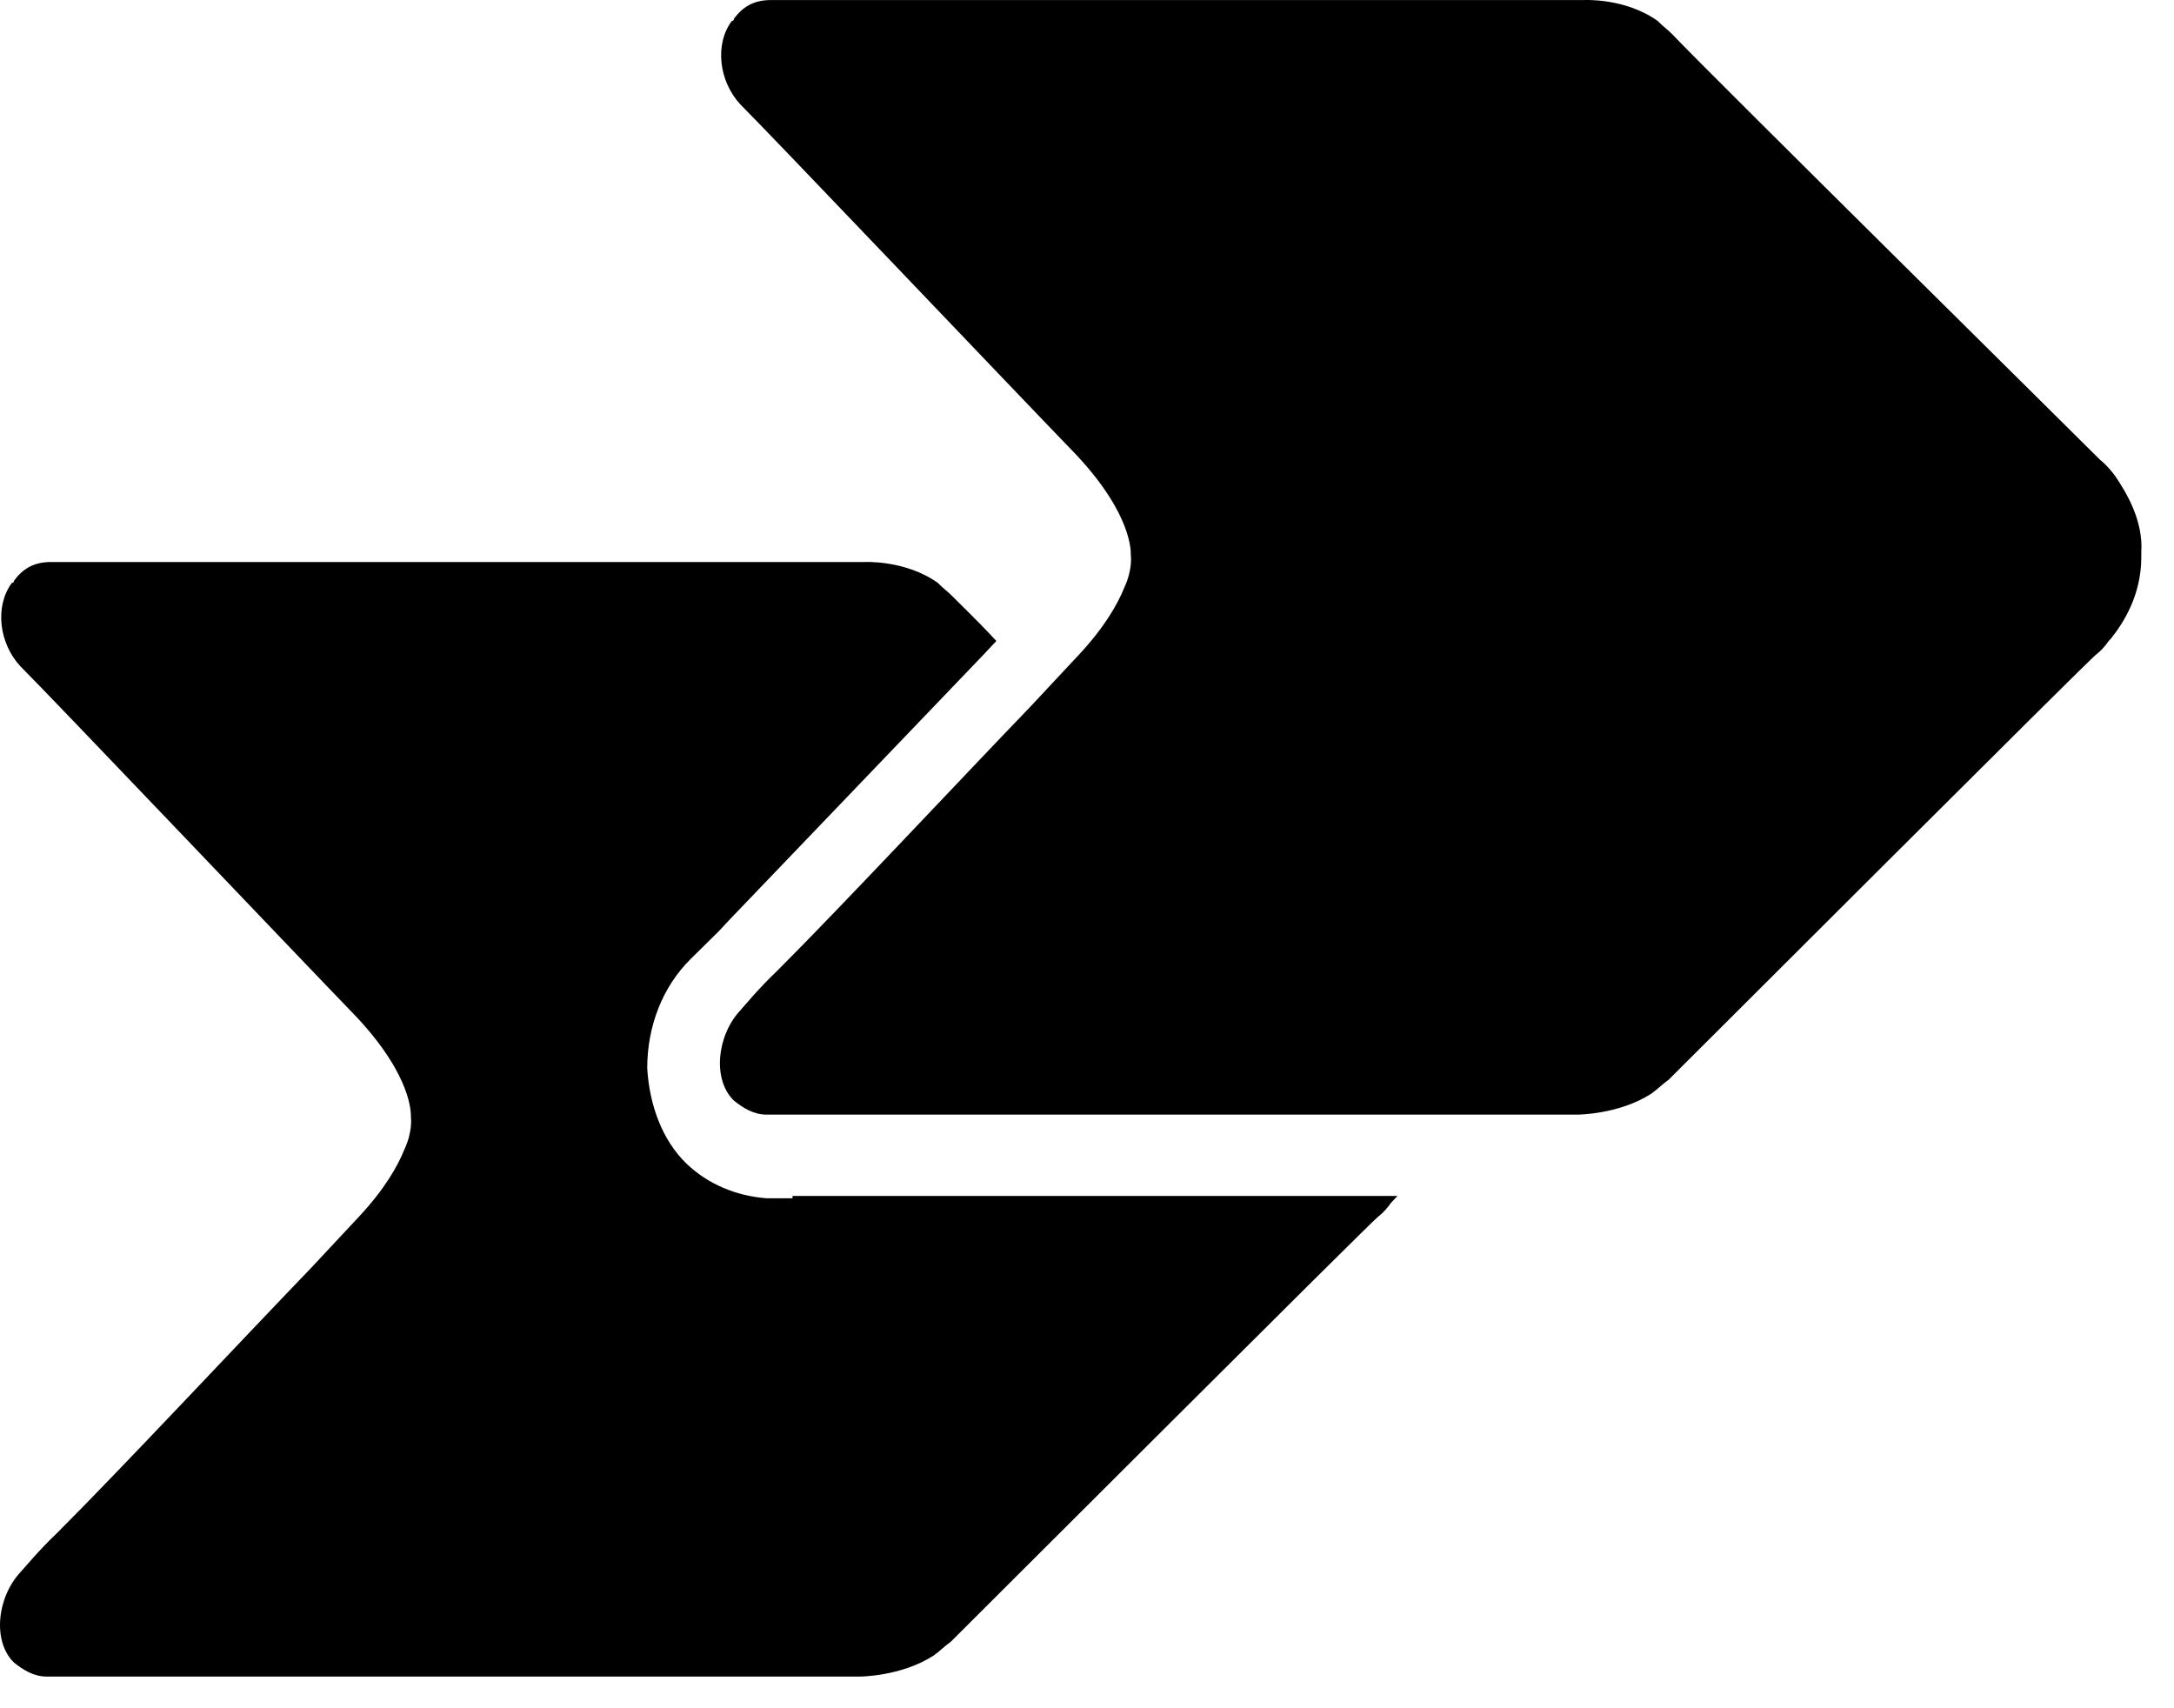 <svg width="42" height="33" viewBox="0 0 42 33" fill="none" xmlns="http://www.w3.org/2000/svg">
<path d="M40.865 9.197C40.837 9.197 40.837 9.197 40.865 9.197C40.697 8.973 40.572 8.883 40.572 8.883C40.488 8.793 32.906 1.302 32.319 0.674C32.235 0.584 32.11 0.495 32.026 0.405C31.398 -0.044 30.602 0.001 30.602 0.001H14.892C14.557 0.001 14.348 0.136 14.18 0.36C14.18 0.36 14.18 0.405 14.138 0.405C13.803 0.854 13.887 1.571 14.306 2.02C14.892 2.603 19.542 7.492 20.799 8.793C21.888 9.959 21.846 10.677 21.846 10.722C21.846 10.722 21.888 10.991 21.721 11.35C21.595 11.664 21.343 12.113 20.841 12.651C20.673 12.83 20.464 13.055 20.212 13.324C20.129 13.413 20.045 13.503 19.919 13.638C18.537 15.073 16.274 17.495 15.018 18.751C14.641 19.11 14.389 19.424 14.306 19.514C13.845 20.007 13.761 20.86 14.18 21.263C14.348 21.398 14.557 21.532 14.808 21.532H30.476C30.476 21.532 31.272 21.532 31.9 21.129C32.026 21.039 32.11 20.949 32.235 20.86C32.822 20.277 40.362 12.741 40.488 12.651C40.488 12.651 40.614 12.561 40.739 12.382L40.781 12.337C41.033 12.023 41.368 11.485 41.368 10.767V10.677C41.41 10.049 41.075 9.511 40.865 9.197Z" fill="#D9E0E8" style="fill:#D9E0E8;fill:color(display-p3 0.851 0.878 0.91);fill-opacity:1;"/>
<path d="M15.311 23.148H14.808C14.222 23.103 13.677 22.878 13.258 22.475C12.797 22.026 12.546 21.353 12.504 20.636C12.504 19.828 12.797 19.066 13.342 18.527L13.887 17.989L14.096 17.765L18.997 12.651L19.249 12.382C18.83 11.933 18.495 11.619 18.411 11.53C18.327 11.44 18.201 11.35 18.118 11.26C17.489 10.812 16.693 10.857 16.693 10.857H0.984C0.649 10.857 0.439 10.991 0.272 11.216C0.272 11.216 0.272 11.26 0.23 11.26C-0.105 11.709 -0.022 12.427 0.397 12.875C0.984 13.458 5.634 18.348 6.891 19.649C7.98 20.815 7.938 21.533 7.938 21.578C7.938 21.578 7.98 21.847 7.812 22.206C7.687 22.52 7.435 22.968 6.933 23.506C6.723 23.731 6.388 24.09 6.011 24.493C4.628 25.929 2.366 28.351 1.11 29.607C0.733 29.966 0.481 30.28 0.397 30.369C-0.063 30.863 -0.147 31.715 0.272 32.119C0.439 32.253 0.649 32.388 0.9 32.388H16.61C16.61 32.388 17.405 32.388 18.034 31.984C18.16 31.895 18.243 31.805 18.369 31.715C18.956 31.132 26.496 23.596 26.622 23.506C26.622 23.506 26.747 23.417 26.873 23.237L26.915 23.192C26.943 23.162 26.971 23.133 26.999 23.103H15.311V23.148Z" fill="#D9E0E8" style="fill:#D9E0E8;fill:color(display-p3 0.851 0.878 0.91);fill-opacity:1;"/>
</svg>
